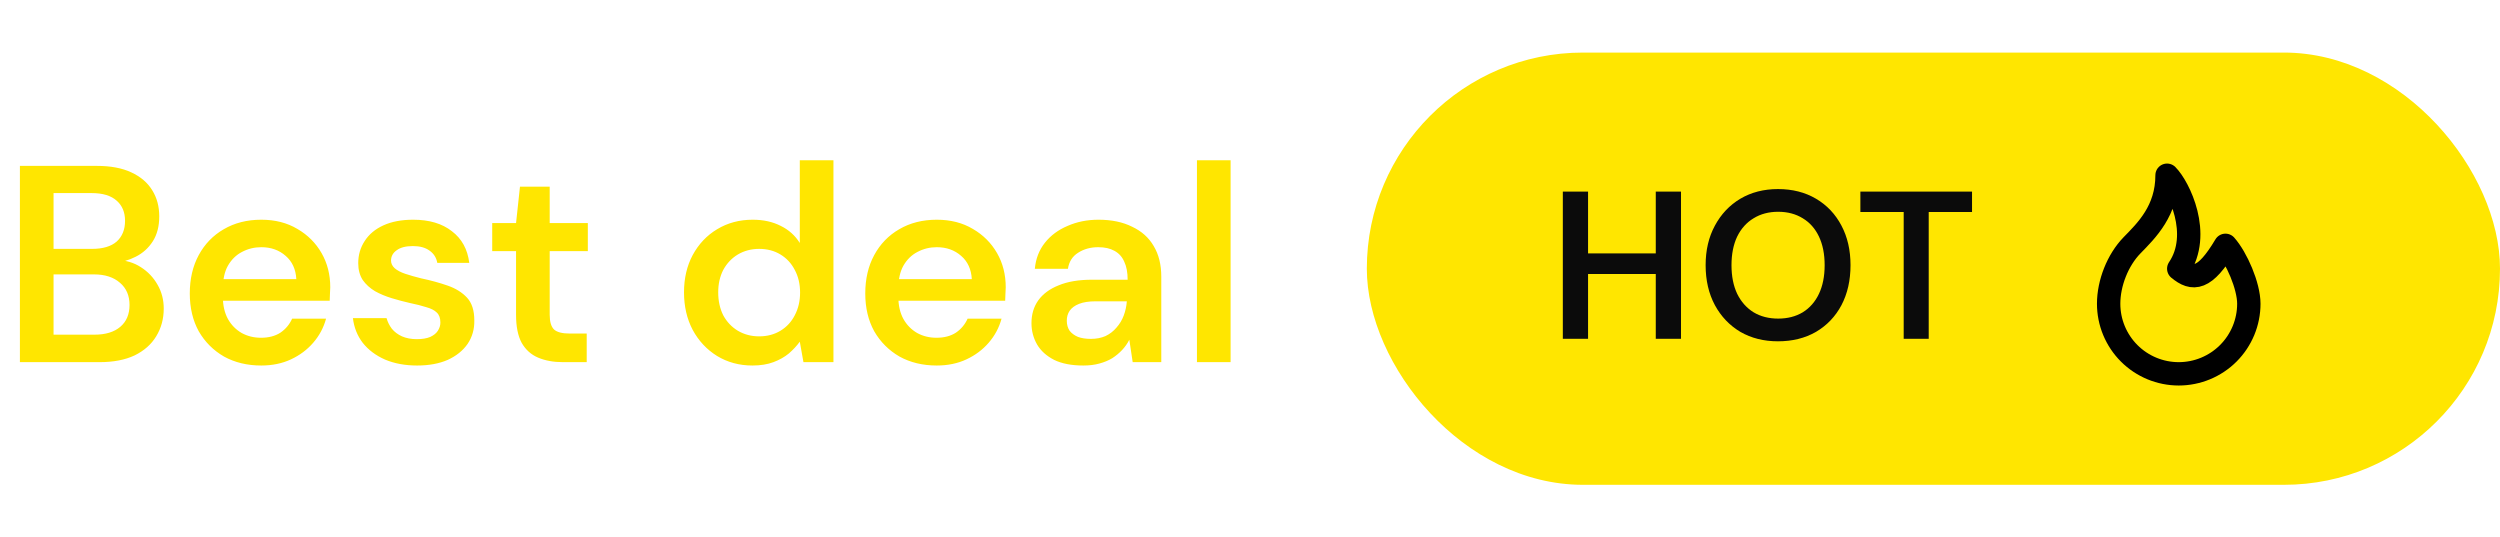 <svg width="214" height="46" viewBox="0 0 214 46" fill="none" xmlns="http://www.w3.org/2000/svg">
<path d="M1.704 31V14.2H8.28C9.464 14.2 10.448 14.384 11.232 14.752C12.032 15.12 12.632 15.632 13.032 16.288C13.432 16.928 13.632 17.672 13.632 18.52C13.632 19.368 13.448 20.08 13.08 20.656C12.712 21.232 12.224 21.672 11.616 21.976C11.024 22.28 10.376 22.464 9.672 22.528L10.032 22.264C10.784 22.28 11.456 22.48 12.048 22.864C12.656 23.248 13.136 23.752 13.488 24.376C13.84 24.984 14.016 25.664 14.016 26.416C14.016 27.296 13.8 28.088 13.368 28.792C12.952 29.48 12.336 30.024 11.52 30.424C10.704 30.808 9.704 31 8.52 31H1.704ZM4.584 28.648H8.088C9.032 28.648 9.768 28.424 10.296 27.976C10.824 27.528 11.088 26.904 11.088 26.104C11.088 25.304 10.816 24.672 10.272 24.208C9.728 23.728 8.984 23.488 8.04 23.488H4.584V28.648ZM4.584 21.304H7.872C8.8 21.304 9.504 21.096 9.984 20.68C10.464 20.248 10.704 19.656 10.704 18.904C10.704 18.168 10.464 17.592 9.984 17.176C9.504 16.744 8.792 16.528 7.848 16.528H4.584V21.304ZM22.366 31.288C21.166 31.288 20.102 31.032 19.174 30.52C18.262 29.992 17.542 29.272 17.014 28.36C16.502 27.432 16.246 26.352 16.246 25.12C16.246 23.872 16.502 22.776 17.014 21.832C17.526 20.888 18.238 20.152 19.15 19.624C20.078 19.08 21.15 18.808 22.366 18.808C23.55 18.808 24.582 19.072 25.462 19.6C26.342 20.112 27.03 20.8 27.526 21.664C28.022 22.528 28.27 23.504 28.27 24.592C28.27 24.752 28.262 24.928 28.246 25.12C28.246 25.312 28.238 25.52 28.222 25.744H18.31V23.896H25.366C25.318 23.048 25.014 22.384 24.454 21.904C23.894 21.408 23.198 21.16 22.366 21.16C21.774 21.16 21.222 21.296 20.71 21.568C20.214 21.824 19.814 22.216 19.51 22.744C19.222 23.256 19.078 23.912 19.078 24.712V25.408C19.078 26.144 19.222 26.776 19.51 27.304C19.798 27.816 20.19 28.216 20.686 28.504C21.182 28.776 21.734 28.912 22.342 28.912C22.998 28.912 23.55 28.768 23.998 28.48C24.446 28.176 24.782 27.776 25.006 27.28H27.91C27.702 28.048 27.334 28.736 26.806 29.344C26.294 29.936 25.662 30.408 24.91 30.76C24.158 31.112 23.31 31.288 22.366 31.288ZM35.705 31.288C34.681 31.288 33.769 31.12 32.969 30.784C32.169 30.432 31.529 29.952 31.049 29.344C30.585 28.736 30.305 28.032 30.209 27.232H33.089C33.185 27.568 33.337 27.872 33.545 28.144C33.769 28.416 34.057 28.632 34.409 28.792C34.777 28.952 35.201 29.032 35.681 29.032C36.145 29.032 36.529 28.968 36.833 28.84C37.137 28.696 37.353 28.52 37.481 28.312C37.625 28.088 37.697 27.856 37.697 27.616C37.697 27.232 37.593 26.944 37.385 26.752C37.193 26.56 36.897 26.408 36.497 26.296C36.097 26.168 35.625 26.048 35.081 25.936C34.585 25.824 34.073 25.688 33.545 25.528C33.017 25.368 32.537 25.168 32.105 24.928C31.673 24.672 31.321 24.352 31.049 23.968C30.793 23.568 30.665 23.088 30.665 22.528C30.665 21.824 30.849 21.192 31.217 20.632C31.585 20.056 32.121 19.608 32.825 19.288C33.529 18.968 34.377 18.808 35.369 18.808C36.745 18.808 37.849 19.136 38.681 19.792C39.529 20.432 40.025 21.336 40.169 22.504H37.433C37.353 22.056 37.129 21.704 36.761 21.448C36.409 21.192 35.937 21.064 35.345 21.064C34.737 21.064 34.273 21.184 33.953 21.424C33.633 21.648 33.473 21.944 33.473 22.312C33.473 22.552 33.577 22.768 33.785 22.96C34.009 23.152 34.313 23.312 34.697 23.44C35.081 23.568 35.529 23.696 36.041 23.824C36.873 24 37.633 24.208 38.321 24.448C39.009 24.688 39.561 25.032 39.977 25.48C40.393 25.928 40.601 26.576 40.601 27.424C40.617 28.176 40.425 28.848 40.025 29.44C39.625 30.016 39.057 30.472 38.321 30.808C37.585 31.128 36.713 31.288 35.705 31.288ZM48.182 31C47.382 31 46.678 30.872 46.07 30.616C45.462 30.36 44.99 29.936 44.654 29.344C44.334 28.752 44.174 27.952 44.174 26.944V21.496H42.134V19.096H44.174L44.51 15.976H47.054V19.096H50.318V21.496H47.054V26.944C47.054 27.552 47.182 27.976 47.438 28.216C47.694 28.44 48.142 28.552 48.782 28.552H50.222V31H48.182ZM64.407 31.288C63.287 31.288 62.279 31.016 61.383 30.472C60.503 29.928 59.807 29.184 59.295 28.24C58.799 27.296 58.551 26.224 58.551 25.024C58.551 23.824 58.799 22.76 59.295 21.832C59.807 20.888 60.503 20.152 61.383 19.624C62.279 19.08 63.295 18.808 64.431 18.808C65.343 18.808 66.143 18.984 66.831 19.336C67.519 19.672 68.063 20.16 68.463 20.8V13.72H71.343V31H68.775L68.463 29.248C68.207 29.6 67.895 29.936 67.527 30.256C67.159 30.56 66.719 30.808 66.207 31C65.695 31.192 65.095 31.288 64.407 31.288ZM64.983 28.792C65.671 28.792 66.279 28.632 66.807 28.312C67.335 27.992 67.743 27.552 68.031 26.992C68.335 26.416 68.487 25.768 68.487 25.048C68.487 24.312 68.335 23.664 68.031 23.104C67.743 22.544 67.335 22.104 66.807 21.784C66.279 21.464 65.671 21.304 64.983 21.304C64.311 21.304 63.703 21.464 63.159 21.784C62.631 22.104 62.215 22.544 61.911 23.104C61.623 23.664 61.479 24.304 61.479 25.024C61.479 25.76 61.623 26.416 61.911 26.992C62.215 27.552 62.631 27.992 63.159 28.312C63.703 28.632 64.311 28.792 64.983 28.792ZM80.187 31.288C78.987 31.288 77.923 31.032 76.995 30.52C76.083 29.992 75.363 29.272 74.835 28.36C74.323 27.432 74.067 26.352 74.067 25.12C74.067 23.872 74.323 22.776 74.835 21.832C75.347 20.888 76.059 20.152 76.971 19.624C77.899 19.08 78.971 18.808 80.187 18.808C81.371 18.808 82.403 19.072 83.283 19.6C84.163 20.112 84.851 20.8 85.347 21.664C85.843 22.528 86.091 23.504 86.091 24.592C86.091 24.752 86.083 24.928 86.067 25.12C86.067 25.312 86.059 25.52 86.043 25.744H76.131V23.896H83.187C83.139 23.048 82.835 22.384 82.275 21.904C81.715 21.408 81.019 21.16 80.187 21.16C79.595 21.16 79.043 21.296 78.531 21.568C78.035 21.824 77.635 22.216 77.331 22.744C77.043 23.256 76.899 23.912 76.899 24.712V25.408C76.899 26.144 77.043 26.776 77.331 27.304C77.619 27.816 78.011 28.216 78.507 28.504C79.003 28.776 79.555 28.912 80.163 28.912C80.819 28.912 81.371 28.768 81.819 28.48C82.267 28.176 82.603 27.776 82.827 27.28H85.731C85.523 28.048 85.155 28.736 84.627 29.344C84.115 29.936 83.483 30.408 82.731 30.76C81.979 31.112 81.131 31.288 80.187 31.288ZM92.734 31.288C91.726 31.288 90.894 31.128 90.238 30.808C89.582 30.472 89.094 30.032 88.774 29.488C88.454 28.928 88.294 28.32 88.294 27.664C88.294 26.912 88.486 26.264 88.87 25.72C89.27 25.16 89.854 24.728 90.622 24.424C91.39 24.104 92.342 23.944 93.478 23.944H96.526C96.526 23.32 96.43 22.808 96.238 22.408C96.062 21.992 95.782 21.68 95.398 21.472C95.03 21.264 94.566 21.16 94.006 21.16C93.35 21.16 92.774 21.32 92.278 21.64C91.798 21.944 91.51 22.4 91.414 23.008H88.582C88.662 22.144 88.95 21.4 89.446 20.776C89.942 20.152 90.59 19.672 91.39 19.336C92.19 18.984 93.07 18.808 94.03 18.808C95.15 18.808 96.11 19.008 96.91 19.408C97.726 19.792 98.342 20.344 98.758 21.064C99.19 21.784 99.406 22.656 99.406 23.68V31H96.958L96.67 29.08C96.51 29.4 96.302 29.696 96.046 29.968C95.806 30.224 95.526 30.456 95.206 30.664C94.886 30.856 94.518 31.008 94.102 31.12C93.702 31.232 93.246 31.288 92.734 31.288ZM93.382 29.008C93.846 29.008 94.262 28.928 94.63 28.768C94.998 28.592 95.31 28.352 95.566 28.048C95.838 27.744 96.046 27.4 96.19 27.016C96.334 26.632 96.422 26.232 96.454 25.816V25.792H93.79C93.214 25.792 92.742 25.864 92.374 26.008C92.006 26.152 91.734 26.352 91.558 26.608C91.398 26.848 91.318 27.128 91.318 27.448C91.318 27.784 91.398 28.072 91.558 28.312C91.734 28.536 91.974 28.712 92.278 28.84C92.582 28.952 92.95 29.008 93.382 29.008ZM102.459 31V13.72H105.339V31H102.459Z" fill="#FFE600"/>
<rect x="117" y="4.5" width="97" height="37" rx="18.5" fill="#FFE600"/>
<path d="M141.734 29V16.4H143.894V29H141.734ZM133.778 29V16.4H135.938V29H133.778ZM135.614 23.456V21.692H142.148V23.456H135.614ZM152.194 29.216C150.982 29.216 149.908 28.946 148.972 28.406C148.048 27.854 147.322 27.092 146.794 26.12C146.266 25.136 146.002 23.996 146.002 22.7C146.002 21.416 146.266 20.288 146.794 19.316C147.322 18.332 148.048 17.564 148.972 17.012C149.908 16.46 150.982 16.184 152.194 16.184C153.43 16.184 154.516 16.46 155.452 17.012C156.388 17.564 157.114 18.332 157.63 19.316C158.146 20.288 158.404 21.416 158.404 22.7C158.404 23.996 158.146 25.136 157.63 26.12C157.114 27.092 156.388 27.854 155.452 28.406C154.516 28.946 153.43 29.216 152.194 29.216ZM152.212 27.272C153.016 27.272 153.718 27.092 154.318 26.732C154.918 26.36 155.38 25.832 155.704 25.148C156.028 24.464 156.19 23.648 156.19 22.7C156.19 21.752 156.028 20.936 155.704 20.252C155.38 19.568 154.918 19.046 154.318 18.686C153.718 18.314 153.016 18.128 152.212 18.128C151.408 18.128 150.706 18.314 150.106 18.686C149.506 19.046 149.038 19.568 148.702 20.252C148.378 20.936 148.216 21.752 148.216 22.7C148.216 23.648 148.378 24.464 148.702 25.148C149.038 25.832 149.506 26.36 150.106 26.732C150.706 27.092 151.408 27.272 152.212 27.272ZM162.956 29V18.146H159.248V16.4H168.806V18.146H165.098V29H162.956Z" fill="#0B0B0B"/>
<path d="M186.5 23C188.5 20.04 186.5 16 185.5 15C185.5 18.038 183.727 19.741 182.5 21C181.274 22.26 180.5 24.24 180.5 26C180.5 27.591 181.132 29.117 182.257 30.243C183.383 31.368 184.909 32 186.5 32C188.091 32 189.617 31.368 190.743 30.243C191.868 29.117 192.5 27.591 192.5 26C192.5 24.468 191.444 22.06 190.5 21C188.714 24 187.709 24 186.5 23Z" stroke="black" stroke-width="2" stroke-linecap="round" stroke-linejoin="round"/>
</svg>
